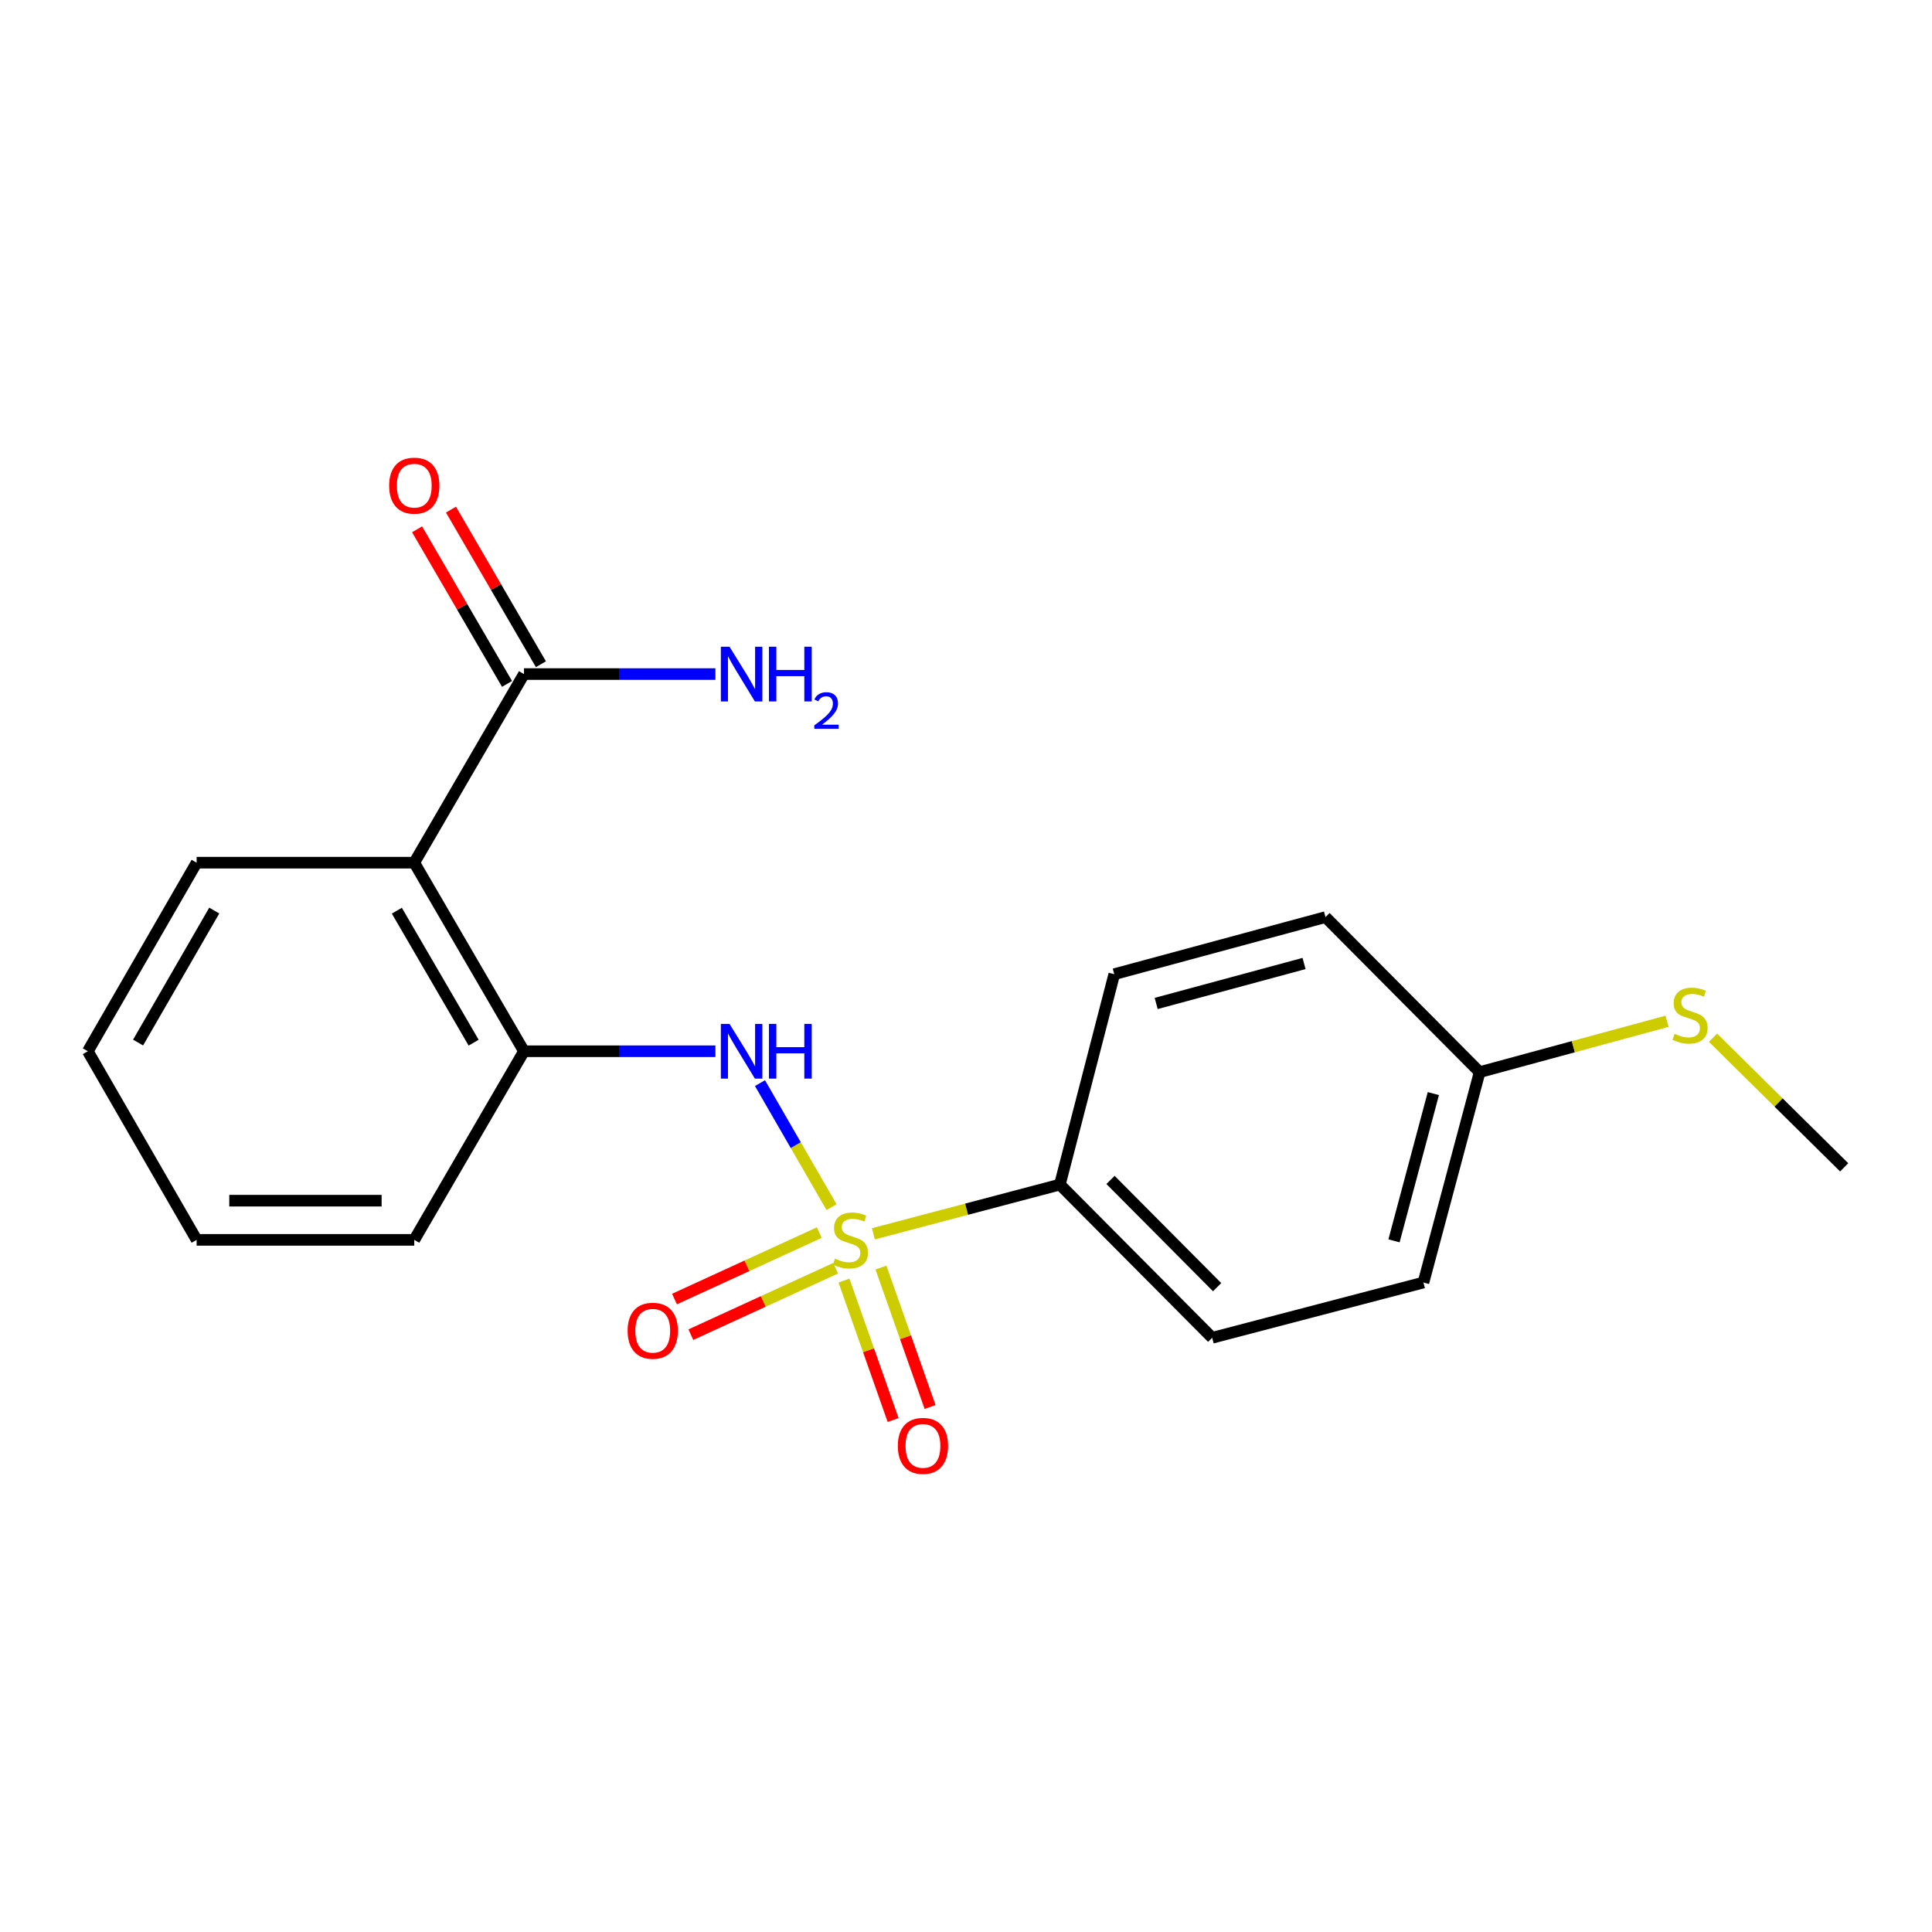 <?xml version='1.0' encoding='iso-8859-1'?>
<svg version='1.1' baseProfile='full'
              xmlns='http://www.w3.org/2000/svg'
                      xmlns:rdkit='http://www.rdkit.org/xml'
                      xmlns:xlink='http://www.w3.org/1999/xlink'
                  xml:space='preserve'
width='1000px' height='1000px' viewBox='0 0 1000 1000'>
<!-- END OF HEADER -->
<rect style='opacity:1.0;fill:#FFFFFF;stroke:none' width='1000' height='1000' x='0' y='0'> </rect>
<path class='bond-0' d='M 430.404,624.816 L 411.886,592.716' style='fill:none;fill-rule:evenodd;stroke:#CCCC00;stroke-width:6px;stroke-linecap:butt;stroke-linejoin:miter;stroke-opacity:1' />
<path class='bond-0' d='M 411.886,592.716 L 393.368,560.616' style='fill:none;fill-rule:evenodd;stroke:#0000FF;stroke-width:6px;stroke-linecap:butt;stroke-linejoin:miter;stroke-opacity:1' />
<path class='bond-4' d='M 452.059,638.617 L 500.323,625.877' style='fill:none;fill-rule:evenodd;stroke:#CCCC00;stroke-width:6px;stroke-linecap:butt;stroke-linejoin:miter;stroke-opacity:1' />
<path class='bond-4' d='M 500.323,625.877 L 548.588,613.138' style='fill:none;fill-rule:evenodd;stroke:#000000;stroke-width:6px;stroke-linecap:butt;stroke-linejoin:miter;stroke-opacity:1' />
<path class='bond-5' d='M 424.05,637.993 L 386.584,655.187' style='fill:none;fill-rule:evenodd;stroke:#CCCC00;stroke-width:6px;stroke-linecap:butt;stroke-linejoin:miter;stroke-opacity:1' />
<path class='bond-5' d='M 386.584,655.187 L 349.117,672.381' style='fill:none;fill-rule:evenodd;stroke:#FF0000;stroke-width:6px;stroke-linecap:butt;stroke-linejoin:miter;stroke-opacity:1' />
<path class='bond-5' d='M 432.512,656.431 L 395.045,673.625' style='fill:none;fill-rule:evenodd;stroke:#CCCC00;stroke-width:6px;stroke-linecap:butt;stroke-linejoin:miter;stroke-opacity:1' />
<path class='bond-5' d='M 395.045,673.625 L 357.578,690.819' style='fill:none;fill-rule:evenodd;stroke:#FF0000;stroke-width:6px;stroke-linecap:butt;stroke-linejoin:miter;stroke-opacity:1' />
<path class='bond-6' d='M 436.846,662.829 L 449.561,698.916' style='fill:none;fill-rule:evenodd;stroke:#CCCC00;stroke-width:6px;stroke-linecap:butt;stroke-linejoin:miter;stroke-opacity:1' />
<path class='bond-6' d='M 449.561,698.916 L 462.276,735.002' style='fill:none;fill-rule:evenodd;stroke:#FF0000;stroke-width:6px;stroke-linecap:butt;stroke-linejoin:miter;stroke-opacity:1' />
<path class='bond-6' d='M 455.98,656.087 L 468.695,692.174' style='fill:none;fill-rule:evenodd;stroke:#CCCC00;stroke-width:6px;stroke-linecap:butt;stroke-linejoin:miter;stroke-opacity:1' />
<path class='bond-6' d='M 468.695,692.174 L 481.41,728.261' style='fill:none;fill-rule:evenodd;stroke:#FF0000;stroke-width:6px;stroke-linecap:butt;stroke-linejoin:miter;stroke-opacity:1' />
<path class='bond-2' d='M 370.3,544.127 L 320.753,544.127' style='fill:none;fill-rule:evenodd;stroke:#0000FF;stroke-width:6px;stroke-linecap:butt;stroke-linejoin:miter;stroke-opacity:1' />
<path class='bond-2' d='M 320.753,544.127 L 271.206,544.127' style='fill:none;fill-rule:evenodd;stroke:#000000;stroke-width:6px;stroke-linecap:butt;stroke-linejoin:miter;stroke-opacity:1' />
<path class='bond-1' d='M 214.424,446.524 L 271.206,544.127' style='fill:none;fill-rule:evenodd;stroke:#000000;stroke-width:6px;stroke-linecap:butt;stroke-linejoin:miter;stroke-opacity:1' />
<path class='bond-1' d='M 205.406,471.366 L 245.153,539.688' style='fill:none;fill-rule:evenodd;stroke:#000000;stroke-width:6px;stroke-linecap:butt;stroke-linejoin:miter;stroke-opacity:1' />
<path class='bond-3' d='M 214.424,446.524 L 271.206,348.897' style='fill:none;fill-rule:evenodd;stroke:#000000;stroke-width:6px;stroke-linecap:butt;stroke-linejoin:miter;stroke-opacity:1' />
<path class='bond-15' d='M 214.424,446.524 L 101.774,446.524' style='fill:none;fill-rule:evenodd;stroke:#000000;stroke-width:6px;stroke-linecap:butt;stroke-linejoin:miter;stroke-opacity:1' />
<path class='bond-16' d='M 271.206,544.127 L 214.424,641.754' style='fill:none;fill-rule:evenodd;stroke:#000000;stroke-width:6px;stroke-linecap:butt;stroke-linejoin:miter;stroke-opacity:1' />
<path class='bond-7' d='M 279.974,343.796 L 256.697,303.786' style='fill:none;fill-rule:evenodd;stroke:#000000;stroke-width:6px;stroke-linecap:butt;stroke-linejoin:miter;stroke-opacity:1' />
<path class='bond-7' d='M 256.697,303.786 L 233.421,263.776' style='fill:none;fill-rule:evenodd;stroke:#FF0000;stroke-width:6px;stroke-linecap:butt;stroke-linejoin:miter;stroke-opacity:1' />
<path class='bond-7' d='M 262.438,353.998 L 239.162,313.988' style='fill:none;fill-rule:evenodd;stroke:#000000;stroke-width:6px;stroke-linecap:butt;stroke-linejoin:miter;stroke-opacity:1' />
<path class='bond-7' d='M 239.162,313.988 L 215.885,273.977' style='fill:none;fill-rule:evenodd;stroke:#FF0000;stroke-width:6px;stroke-linecap:butt;stroke-linejoin:miter;stroke-opacity:1' />
<path class='bond-10' d='M 271.206,348.897 L 320.753,348.897' style='fill:none;fill-rule:evenodd;stroke:#000000;stroke-width:6px;stroke-linecap:butt;stroke-linejoin:miter;stroke-opacity:1' />
<path class='bond-10' d='M 320.753,348.897 L 370.3,348.897' style='fill:none;fill-rule:evenodd;stroke:#0000FF;stroke-width:6px;stroke-linecap:butt;stroke-linejoin:miter;stroke-opacity:1' />
<path class='bond-8' d='M 548.588,613.138 L 627.426,692.438' style='fill:none;fill-rule:evenodd;stroke:#000000;stroke-width:6px;stroke-linecap:butt;stroke-linejoin:miter;stroke-opacity:1' />
<path class='bond-8' d='M 574.801,610.73 L 629.987,666.24' style='fill:none;fill-rule:evenodd;stroke:#000000;stroke-width:6px;stroke-linecap:butt;stroke-linejoin:miter;stroke-opacity:1' />
<path class='bond-9' d='M 548.588,613.138 L 576.742,504.241' style='fill:none;fill-rule:evenodd;stroke:#000000;stroke-width:6px;stroke-linecap:butt;stroke-linejoin:miter;stroke-opacity:1' />
<path class='bond-14' d='M 627.426,692.438 L 736.774,663.833' style='fill:none;fill-rule:evenodd;stroke:#000000;stroke-width:6px;stroke-linecap:butt;stroke-linejoin:miter;stroke-opacity:1' />
<path class='bond-13' d='M 576.742,504.241 L 686.078,474.689' style='fill:none;fill-rule:evenodd;stroke:#000000;stroke-width:6px;stroke-linecap:butt;stroke-linejoin:miter;stroke-opacity:1' />
<path class='bond-13' d='M 598.436,519.392 L 674.971,498.706' style='fill:none;fill-rule:evenodd;stroke:#000000;stroke-width:6px;stroke-linecap:butt;stroke-linejoin:miter;stroke-opacity:1' />
<path class='bond-11' d='M 765.863,554.936 L 686.078,474.689' style='fill:none;fill-rule:evenodd;stroke:#000000;stroke-width:6px;stroke-linecap:butt;stroke-linejoin:miter;stroke-opacity:1' />
<path class='bond-12' d='M 765.863,554.936 L 814.361,541.77' style='fill:none;fill-rule:evenodd;stroke:#000000;stroke-width:6px;stroke-linecap:butt;stroke-linejoin:miter;stroke-opacity:1' />
<path class='bond-12' d='M 814.361,541.77 L 862.86,528.604' style='fill:none;fill-rule:evenodd;stroke:#CCCC00;stroke-width:6px;stroke-linecap:butt;stroke-linejoin:miter;stroke-opacity:1' />
<path class='bond-20' d='M 765.863,554.936 L 736.774,663.833' style='fill:none;fill-rule:evenodd;stroke:#000000;stroke-width:6px;stroke-linecap:butt;stroke-linejoin:miter;stroke-opacity:1' />
<path class='bond-20' d='M 741.9,566.035 L 721.537,642.263' style='fill:none;fill-rule:evenodd;stroke:#000000;stroke-width:6px;stroke-linecap:butt;stroke-linejoin:miter;stroke-opacity:1' />
<path class='bond-17' d='M 886.645,537.116 L 920.595,570.664' style='fill:none;fill-rule:evenodd;stroke:#CCCC00;stroke-width:6px;stroke-linecap:butt;stroke-linejoin:miter;stroke-opacity:1' />
<path class='bond-17' d='M 920.595,570.664 L 954.545,604.211' style='fill:none;fill-rule:evenodd;stroke:#000000;stroke-width:6px;stroke-linecap:butt;stroke-linejoin:miter;stroke-opacity:1' />
<path class='bond-21' d='M 101.774,446.524 L 45.455,544.127' style='fill:none;fill-rule:evenodd;stroke:#000000;stroke-width:6px;stroke-linecap:butt;stroke-linejoin:miter;stroke-opacity:1' />
<path class='bond-21' d='M 110.898,471.303 L 71.474,539.626' style='fill:none;fill-rule:evenodd;stroke:#000000;stroke-width:6px;stroke-linecap:butt;stroke-linejoin:miter;stroke-opacity:1' />
<path class='bond-19' d='M 214.424,641.754 L 101.774,641.754' style='fill:none;fill-rule:evenodd;stroke:#000000;stroke-width:6px;stroke-linecap:butt;stroke-linejoin:miter;stroke-opacity:1' />
<path class='bond-19' d='M 197.527,621.467 L 118.672,621.467' style='fill:none;fill-rule:evenodd;stroke:#000000;stroke-width:6px;stroke-linecap:butt;stroke-linejoin:miter;stroke-opacity:1' />
<path class='bond-18' d='M 45.455,544.127 L 101.774,641.754' style='fill:none;fill-rule:evenodd;stroke:#000000;stroke-width:6px;stroke-linecap:butt;stroke-linejoin:miter;stroke-opacity:1' />
<path  class='atom-0' d='M 432.175 651.474
Q 432.495 651.594, 433.815 652.154
Q 435.135 652.714, 436.575 653.074
Q 438.055 653.394, 439.495 653.394
Q 442.175 653.394, 443.735 652.114
Q 445.295 650.794, 445.295 648.514
Q 445.295 646.954, 444.495 645.994
Q 443.735 645.034, 442.535 644.514
Q 441.335 643.994, 439.335 643.394
Q 436.815 642.634, 435.295 641.914
Q 433.815 641.194, 432.735 639.674
Q 431.695 638.154, 431.695 635.594
Q 431.695 632.034, 434.095 629.834
Q 436.535 627.634, 441.335 627.634
Q 444.615 627.634, 448.335 629.194
L 447.415 632.274
Q 444.015 630.874, 441.455 630.874
Q 438.695 630.874, 437.175 632.034
Q 435.655 633.154, 435.695 635.114
Q 435.695 636.634, 436.455 637.554
Q 437.255 638.474, 438.375 638.994
Q 439.535 639.514, 441.455 640.114
Q 444.015 640.914, 445.535 641.714
Q 447.055 642.514, 448.135 644.154
Q 449.255 645.754, 449.255 648.514
Q 449.255 652.434, 446.615 654.554
Q 444.015 656.634, 439.655 656.634
Q 437.135 656.634, 435.215 656.074
Q 433.335 655.554, 431.095 654.634
L 432.175 651.474
' fill='#CCCC00'/>
<path  class='atom-1' d='M 377.596 529.967
L 386.876 544.967
Q 387.796 546.447, 389.276 549.127
Q 390.756 551.807, 390.836 551.967
L 390.836 529.967
L 394.596 529.967
L 394.596 558.287
L 390.716 558.287
L 380.756 541.887
Q 379.596 539.967, 378.356 537.767
Q 377.156 535.567, 376.796 534.887
L 376.796 558.287
L 373.116 558.287
L 373.116 529.967
L 377.596 529.967
' fill='#0000FF'/>
<path  class='atom-1' d='M 397.996 529.967
L 401.836 529.967
L 401.836 542.007
L 416.316 542.007
L 416.316 529.967
L 420.156 529.967
L 420.156 558.287
L 416.316 558.287
L 416.316 545.207
L 401.836 545.207
L 401.836 558.287
L 397.996 558.287
L 397.996 529.967
' fill='#0000FF'/>
<path  class='atom-6' d='M 324.86 688.787
Q 324.86 681.987, 328.22 678.187
Q 331.58 674.387, 337.86 674.387
Q 344.14 674.387, 347.5 678.187
Q 350.86 681.987, 350.86 688.787
Q 350.86 695.667, 347.46 699.587
Q 344.06 703.467, 337.86 703.467
Q 331.62 703.467, 328.22 699.587
Q 324.86 695.707, 324.86 688.787
M 337.86 700.267
Q 342.18 700.267, 344.5 697.387
Q 346.86 694.467, 346.86 688.787
Q 346.86 683.227, 344.5 680.427
Q 342.18 677.587, 337.86 677.587
Q 333.54 677.587, 331.18 680.387
Q 328.86 683.187, 328.86 688.787
Q 328.86 694.507, 331.18 697.387
Q 333.54 700.267, 337.86 700.267
' fill='#FF0000'/>
<path  class='atom-7' d='M 464.718 748.387
Q 464.718 741.587, 468.078 737.787
Q 471.438 733.987, 477.718 733.987
Q 483.998 733.987, 487.358 737.787
Q 490.718 741.587, 490.718 748.387
Q 490.718 755.267, 487.318 759.187
Q 483.918 763.067, 477.718 763.067
Q 471.478 763.067, 468.078 759.187
Q 464.718 755.307, 464.718 748.387
M 477.718 759.867
Q 482.038 759.867, 484.358 756.987
Q 486.718 754.067, 486.718 748.387
Q 486.718 742.827, 484.358 740.027
Q 482.038 737.187, 477.718 737.187
Q 473.398 737.187, 471.038 739.987
Q 468.718 742.787, 468.718 748.387
Q 468.718 754.107, 471.038 756.987
Q 473.398 759.867, 477.718 759.867
' fill='#FF0000'/>
<path  class='atom-8' d='M 201.424 251.373
Q 201.424 244.573, 204.784 240.773
Q 208.144 236.973, 214.424 236.973
Q 220.704 236.973, 224.064 240.773
Q 227.424 244.573, 227.424 251.373
Q 227.424 258.253, 224.024 262.173
Q 220.624 266.053, 214.424 266.053
Q 208.184 266.053, 204.784 262.173
Q 201.424 258.293, 201.424 251.373
M 214.424 262.853
Q 218.744 262.853, 221.064 259.973
Q 223.424 257.053, 223.424 251.373
Q 223.424 245.813, 221.064 243.013
Q 218.744 240.173, 214.424 240.173
Q 210.104 240.173, 207.744 242.973
Q 205.424 245.773, 205.424 251.373
Q 205.424 257.093, 207.744 259.973
Q 210.104 262.853, 214.424 262.853
' fill='#FF0000'/>
<path  class='atom-11' d='M 377.596 334.737
L 386.876 349.737
Q 387.796 351.217, 389.276 353.897
Q 390.756 356.577, 390.836 356.737
L 390.836 334.737
L 394.596 334.737
L 394.596 363.057
L 390.716 363.057
L 380.756 346.657
Q 379.596 344.737, 378.356 342.537
Q 377.156 340.337, 376.796 339.657
L 376.796 363.057
L 373.116 363.057
L 373.116 334.737
L 377.596 334.737
' fill='#0000FF'/>
<path  class='atom-11' d='M 397.996 334.737
L 401.836 334.737
L 401.836 346.777
L 416.316 346.777
L 416.316 334.737
L 420.156 334.737
L 420.156 363.057
L 416.316 363.057
L 416.316 349.977
L 401.836 349.977
L 401.836 363.057
L 397.996 363.057
L 397.996 334.737
' fill='#0000FF'/>
<path  class='atom-11' d='M 421.529 362.064
Q 422.215 360.295, 423.852 359.318
Q 425.489 358.315, 427.759 358.315
Q 430.584 358.315, 432.168 359.846
Q 433.752 361.377, 433.752 364.096
Q 433.752 366.868, 431.693 369.456
Q 429.66 372.043, 425.436 375.105
L 434.069 375.105
L 434.069 377.217
L 421.476 377.217
L 421.476 375.448
Q 424.961 372.967, 427.02 371.119
Q 429.106 369.271, 430.109 367.608
Q 431.112 365.944, 431.112 364.228
Q 431.112 362.433, 430.214 361.43
Q 429.317 360.427, 427.759 360.427
Q 426.254 360.427, 425.251 361.034
Q 424.248 361.641, 423.535 362.988
L 421.529 362.064
' fill='#0000FF'/>
<path  class='atom-13' d='M 866.76 535.093
Q 867.08 535.213, 868.4 535.773
Q 869.72 536.333, 871.16 536.693
Q 872.64 537.013, 874.08 537.013
Q 876.76 537.013, 878.32 535.733
Q 879.88 534.413, 879.88 532.133
Q 879.88 530.573, 879.08 529.613
Q 878.32 528.653, 877.12 528.133
Q 875.92 527.613, 873.92 527.013
Q 871.4 526.253, 869.88 525.533
Q 868.4 524.813, 867.32 523.293
Q 866.28 521.773, 866.28 519.213
Q 866.28 515.653, 868.68 513.453
Q 871.12 511.253, 875.92 511.253
Q 879.2 511.253, 882.92 512.813
L 882 515.893
Q 878.6 514.493, 876.04 514.493
Q 873.28 514.493, 871.76 515.653
Q 870.24 516.773, 870.28 518.733
Q 870.28 520.253, 871.04 521.173
Q 871.84 522.093, 872.96 522.613
Q 874.12 523.133, 876.04 523.733
Q 878.6 524.533, 880.12 525.333
Q 881.64 526.133, 882.72 527.773
Q 883.84 529.373, 883.84 532.133
Q 883.84 536.053, 881.2 538.173
Q 878.6 540.253, 874.24 540.253
Q 871.72 540.253, 869.8 539.693
Q 867.92 539.173, 865.68 538.253
L 866.76 535.093
' fill='#CCCC00'/>
</svg>
